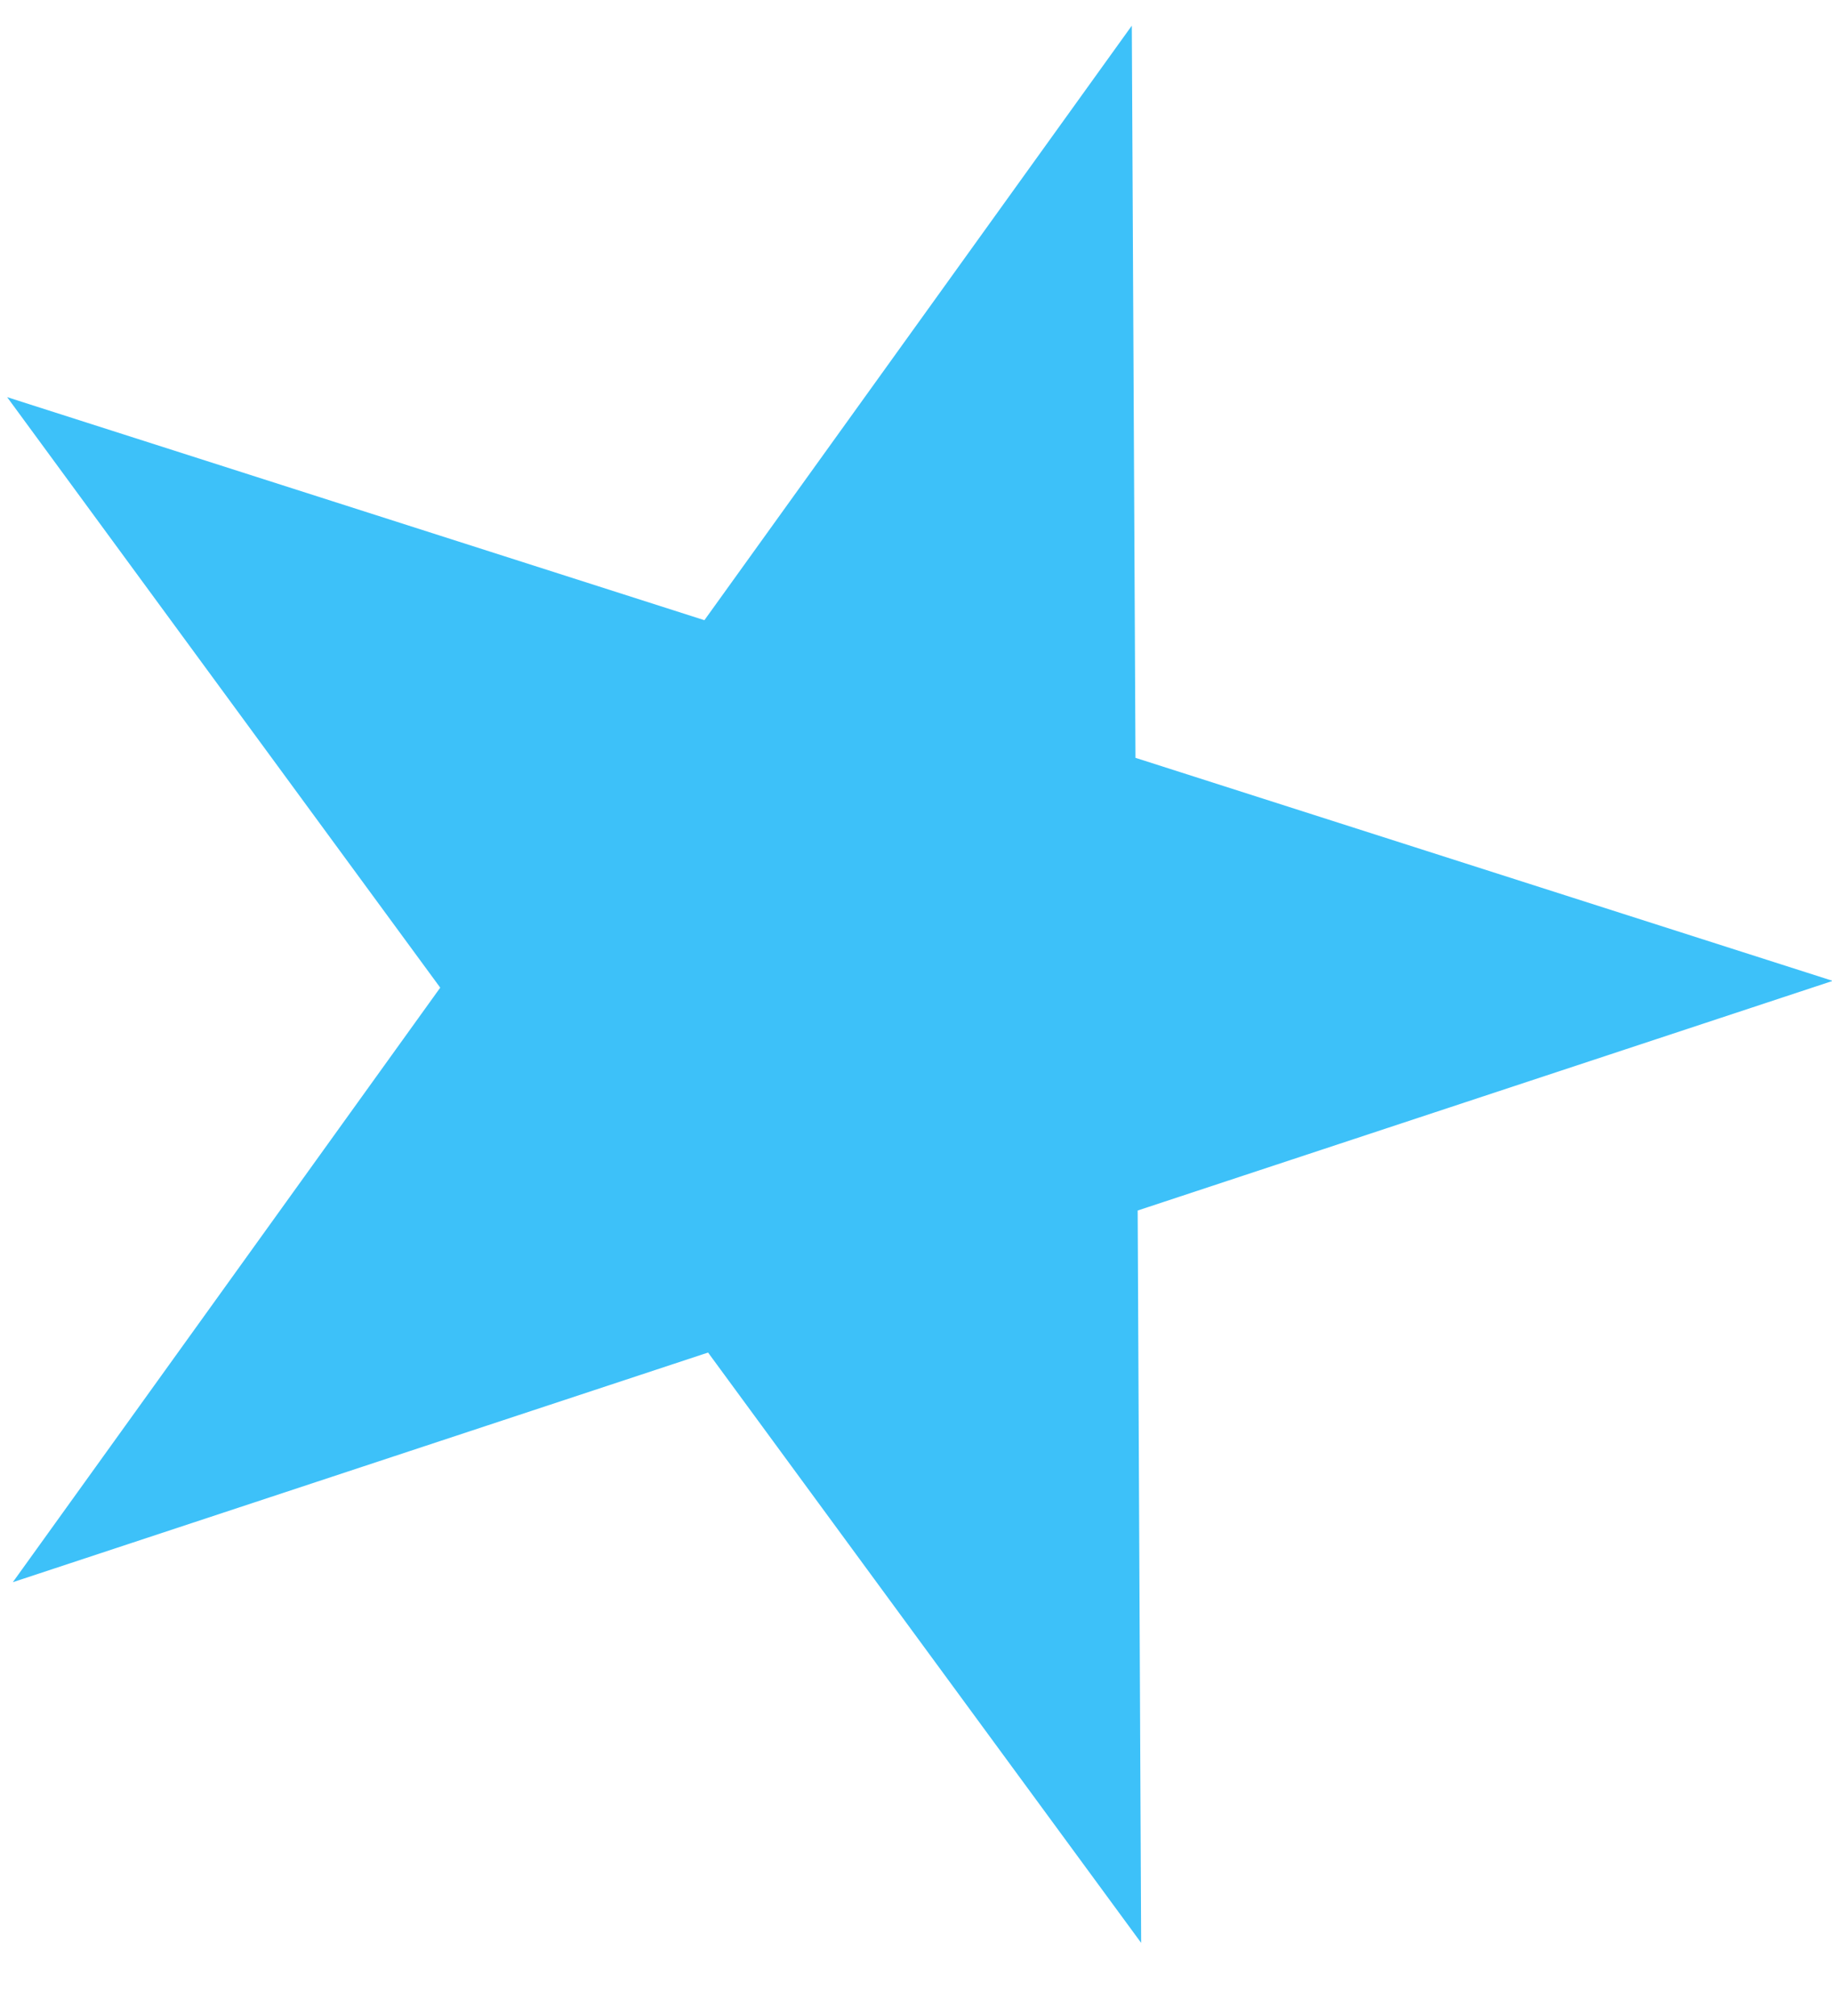 <svg width="10" height="11" viewBox="0 0 10 11" fill="none" xmlns="http://www.w3.org/2000/svg">
<path d="M10.004 5.352L6.21 6.605L6.229 10.601L3.865 7.38L0.07 8.633L2.403 5.389L0.039 2.167L3.845 3.384L6.178 0.14L6.198 4.135L10.004 5.352Z" fill="#3DC1F9"/>
</svg>
